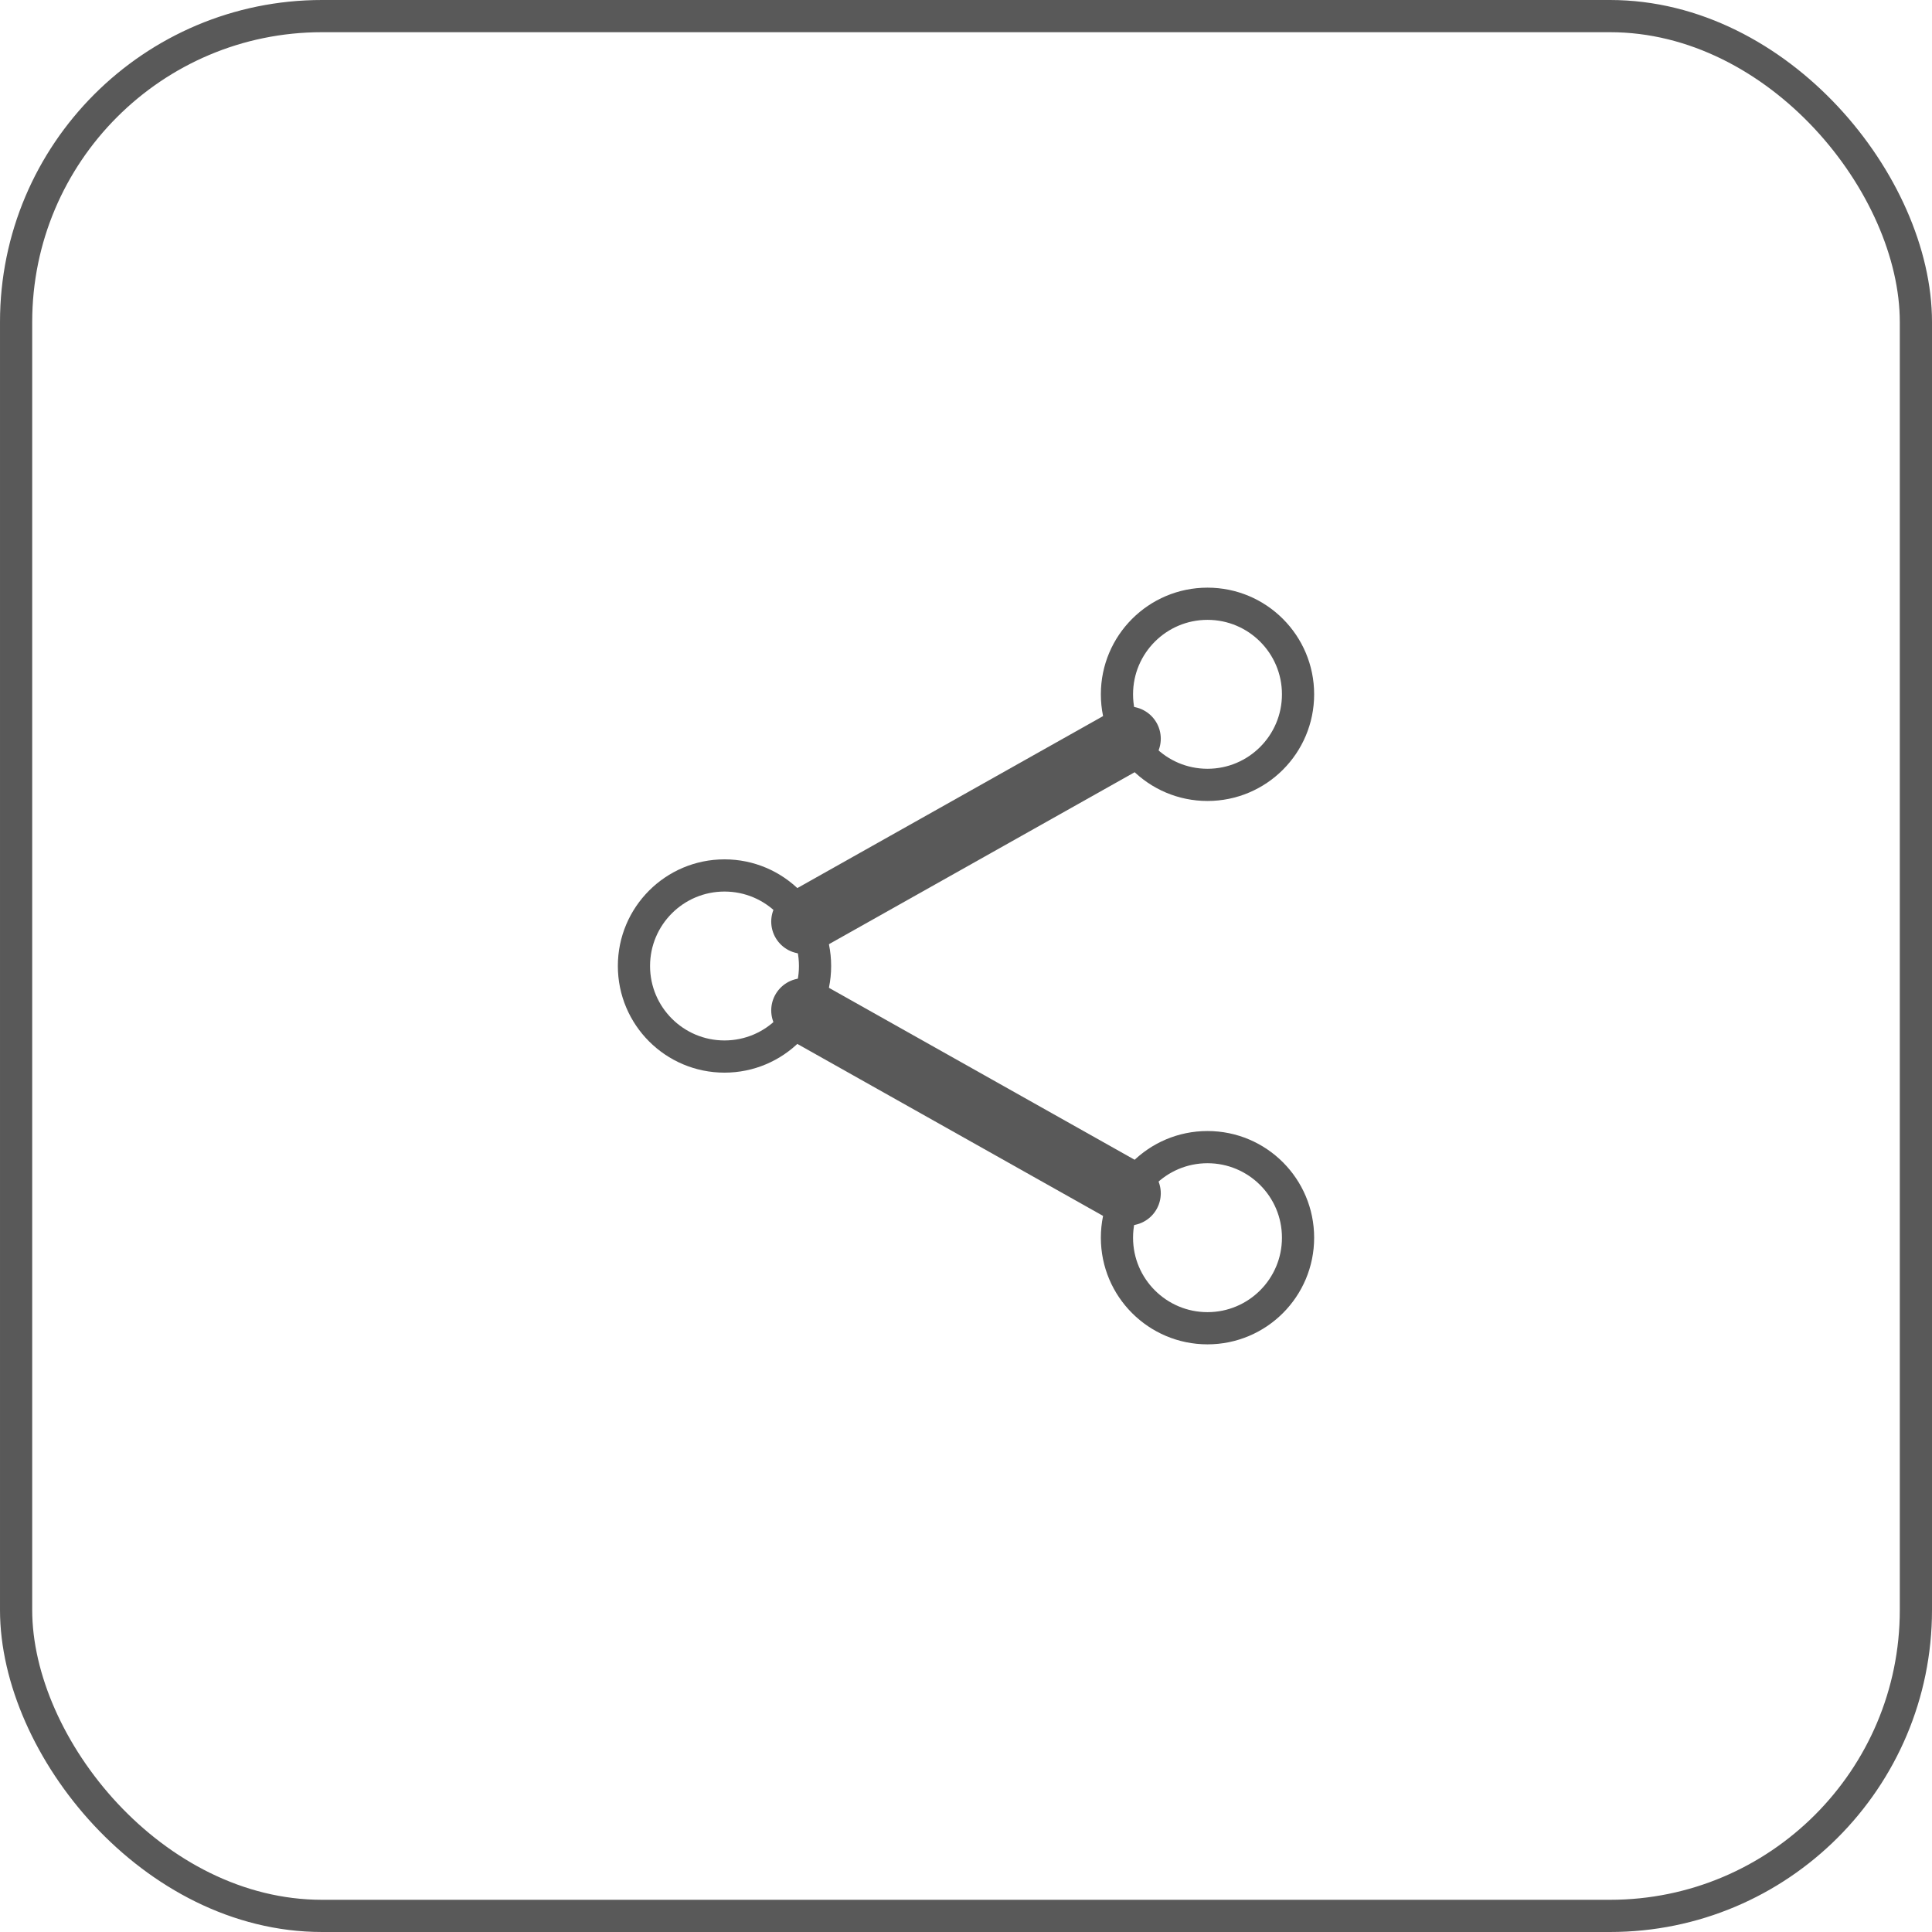 <?xml version="1.0" encoding="UTF-8"?> <svg xmlns="http://www.w3.org/2000/svg" width="60" height="60" viewBox="0 0 60 60" fill="none"><rect x="0.5" y="0.5" width="59" height="59" rx="9.5" stroke="#595959"></rect><path d="M22.5 32.812C24.053 32.812 25.312 31.553 25.312 30C25.312 28.447 24.053 27.188 22.5 27.188C20.947 27.188 19.688 28.447 19.688 30C19.688 31.553 20.947 32.812 22.5 32.812Z" stroke="#595959" stroke-linecap="round" stroke-linejoin="round"></path><path d="M37.5 24.375C39.053 24.375 40.312 23.116 40.312 21.562C40.312 20.009 39.053 18.75 37.5 18.75C35.947 18.75 34.688 20.009 34.688 21.562C34.688 23.116 35.947 24.375 37.5 24.375Z" stroke="#595959" stroke-linecap="round" stroke-linejoin="round"></path><path d="M37.5 41.25C39.053 41.25 40.312 39.991 40.312 38.438C40.312 36.884 39.053 35.625 37.5 35.625C35.947 35.625 34.688 36.884 34.688 38.438C34.688 39.991 35.947 41.25 37.5 41.25Z" stroke="#595959" stroke-linecap="round" stroke-linejoin="round"></path><path d="M24.951 31.379L35.049 37.059M35.049 22.941L24.951 28.621" stroke="#595959" stroke-width="2" stroke-linecap="round" stroke-linejoin="round"></path></svg> 